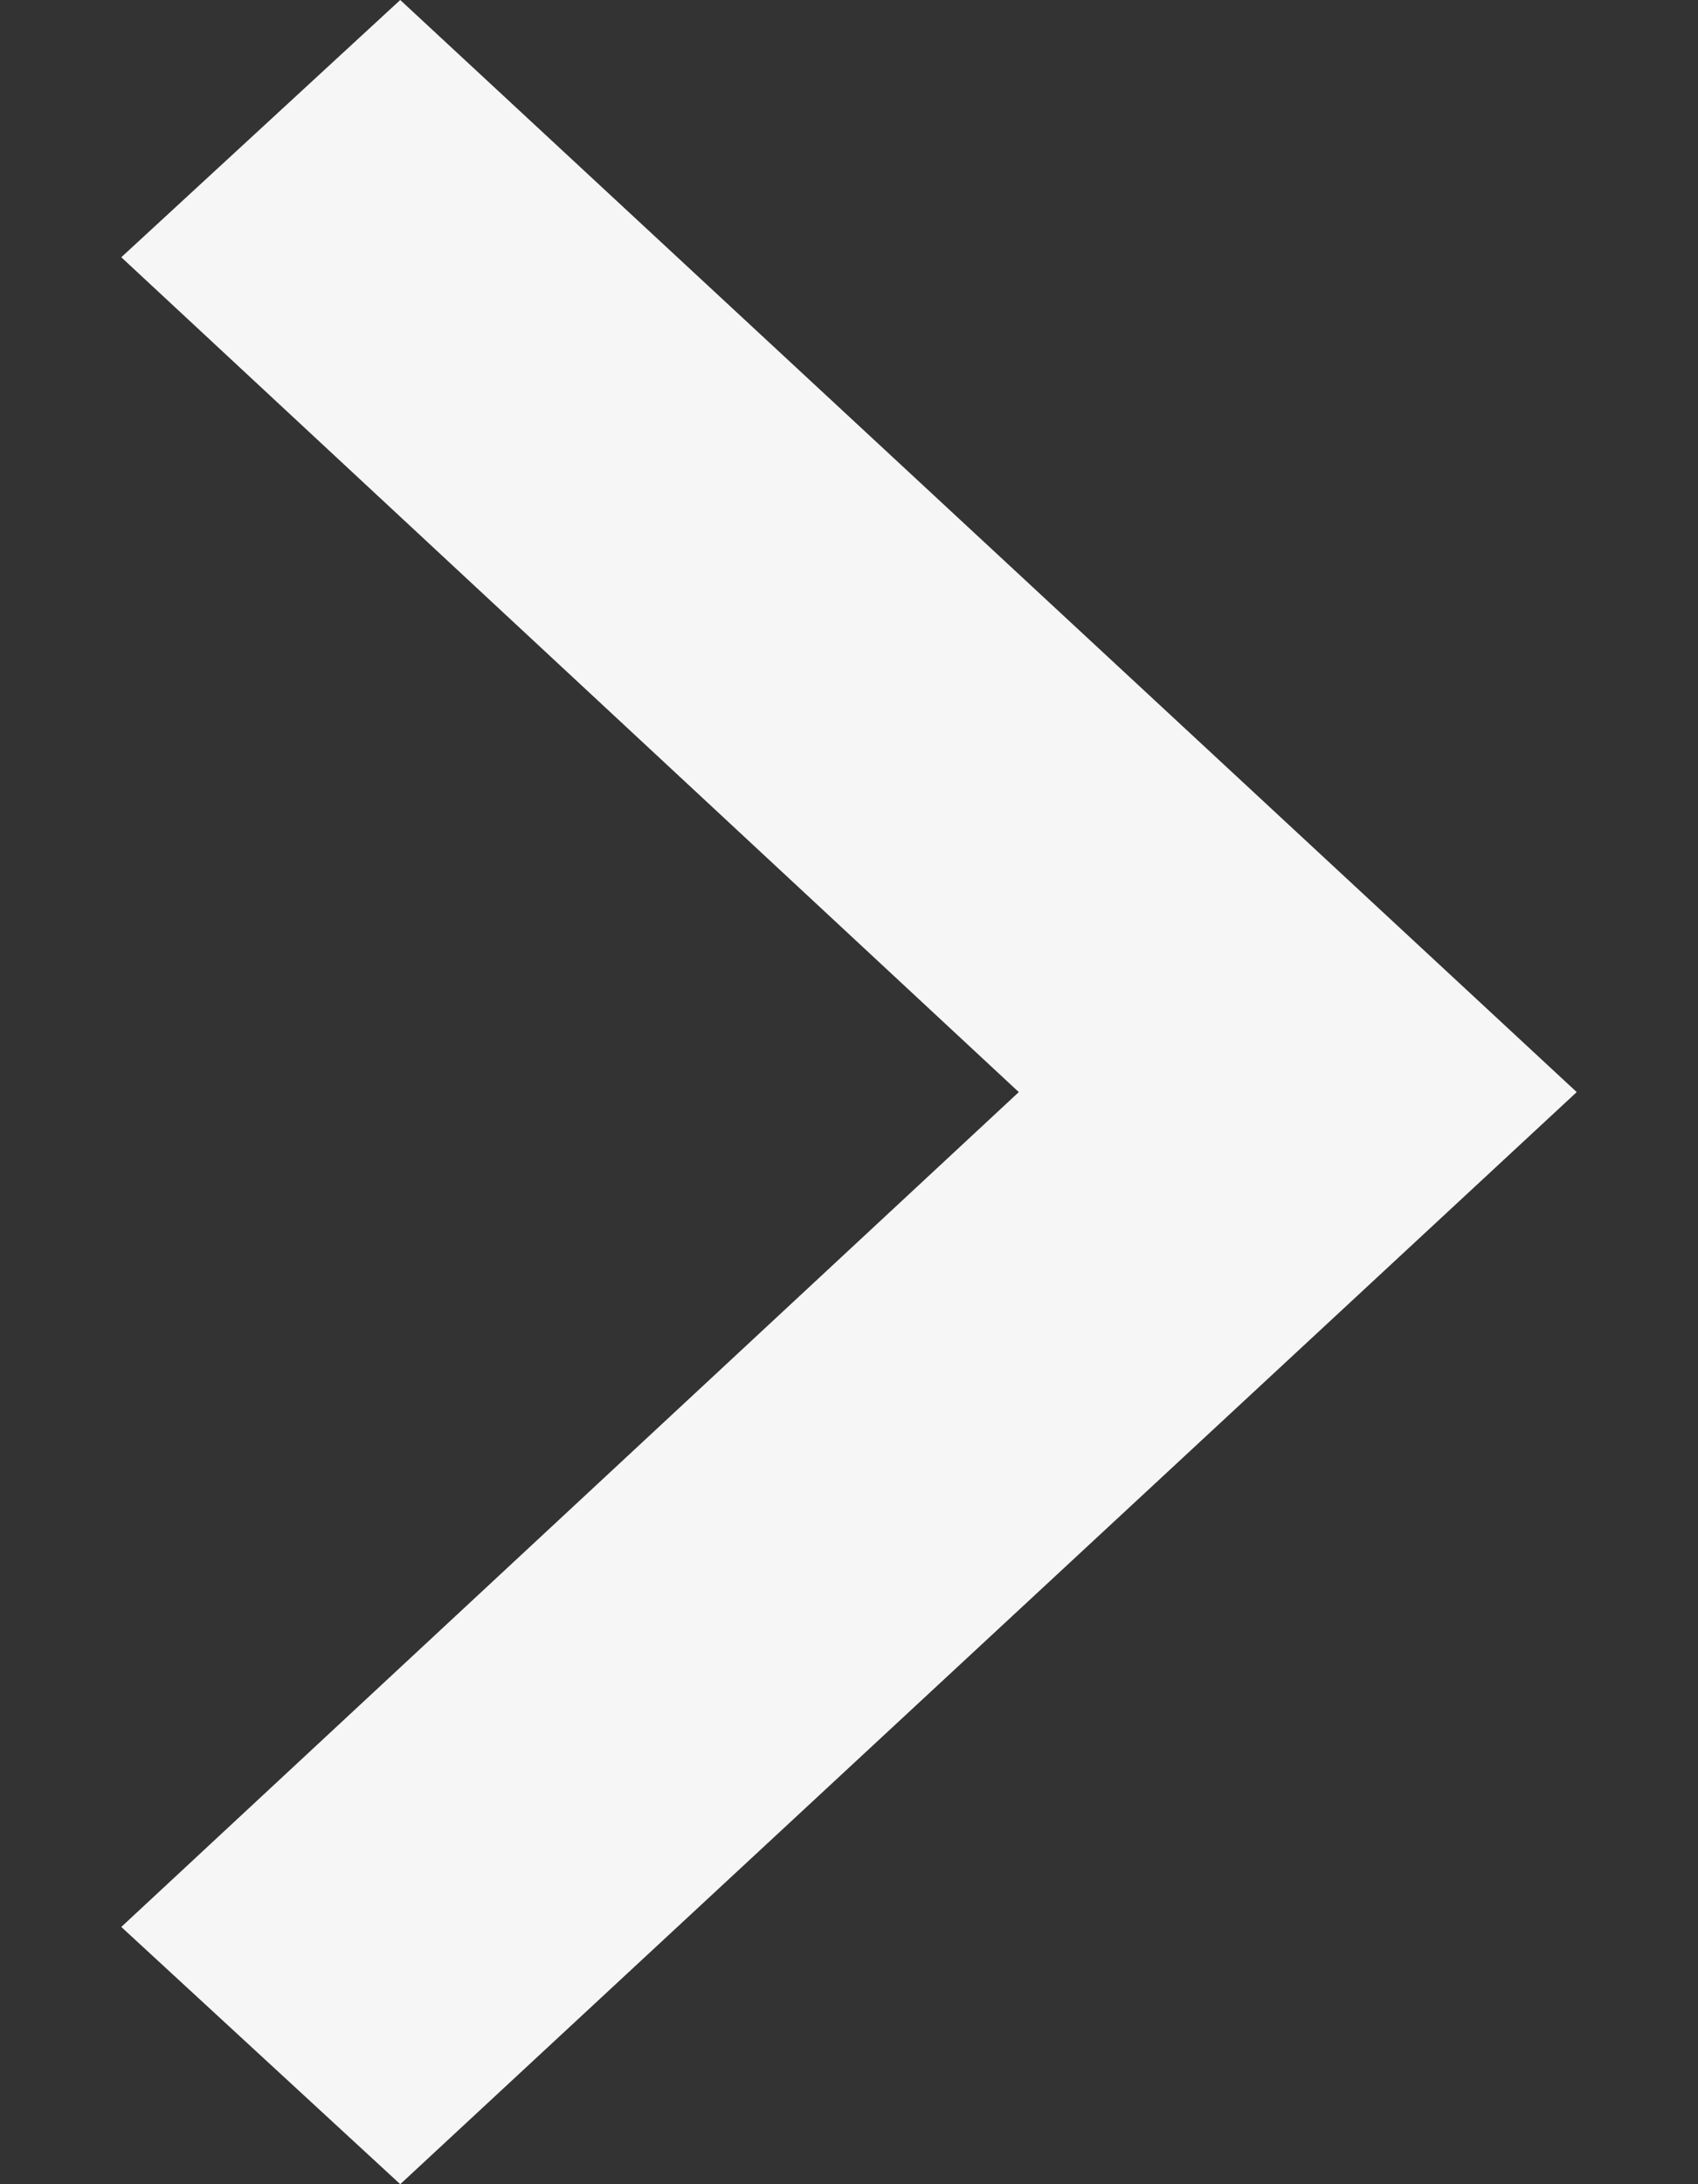 <svg xmlns="http://www.w3.org/2000/svg" width="7" height="9"><rect width="100%" height="100%" fill="#333333" stroke="none"/><defs><style>.cls-1 { fill: #f6f6f6; fill-rule: evenodd; }</style></defs><path id="arrow-right" d="M.5 1.06L4.2 4.5.5 7.94 1.65 9 6.5 4.5 1.65 0z" class="cls-1"/></svg>